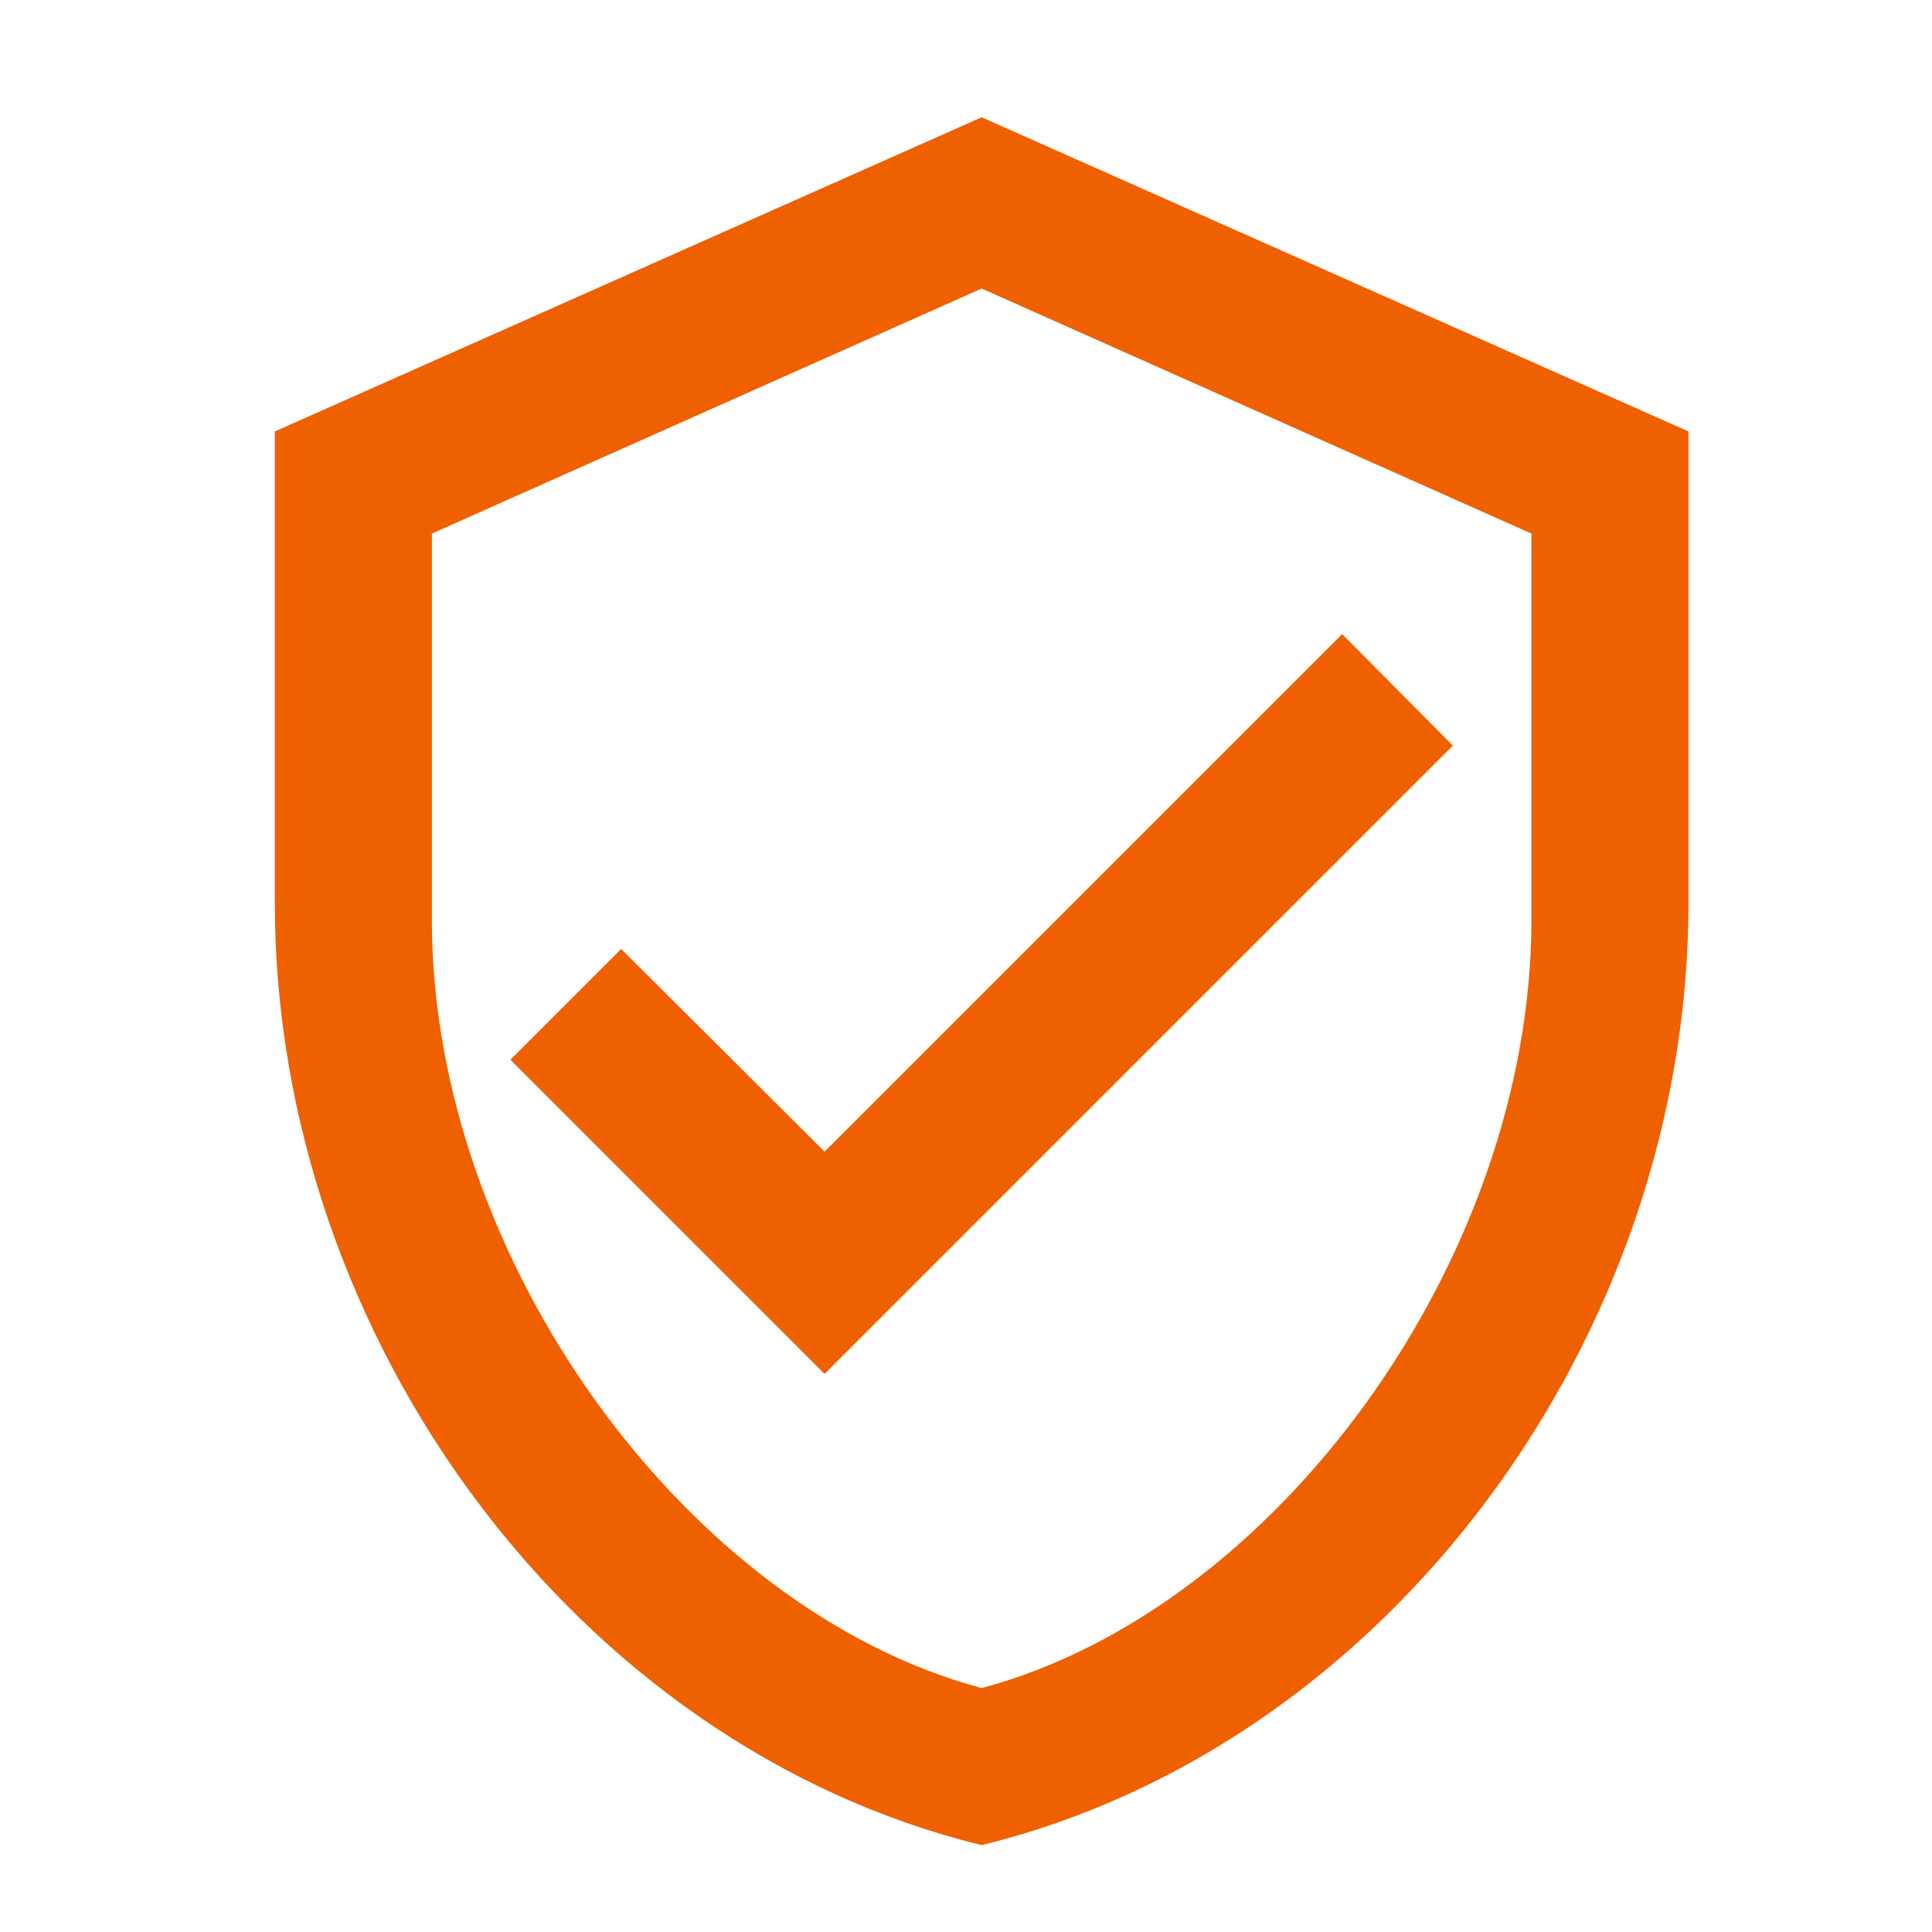 <svg width="41" height="41" viewBox="0 0 41 41" fill="none" xmlns="http://www.w3.org/2000/svg">
<path d="M35.832 19.156C35.832 28.406 29.432 37.056 20.832 39.156C12.232 37.056 5.832 28.406 5.832 19.156V9.156L20.832 2.489L35.832 9.156V19.156ZM20.832 35.823C27.082 34.156 32.499 26.723 32.499 19.523V11.323L20.832 6.123L9.165 11.323V19.523C9.165 26.723 14.582 34.156 20.832 35.823ZM17.499 29.156L10.832 22.489L13.182 20.139L17.499 24.439L28.482 13.456L30.832 15.823" fill="#EF6000"/>
</svg>
